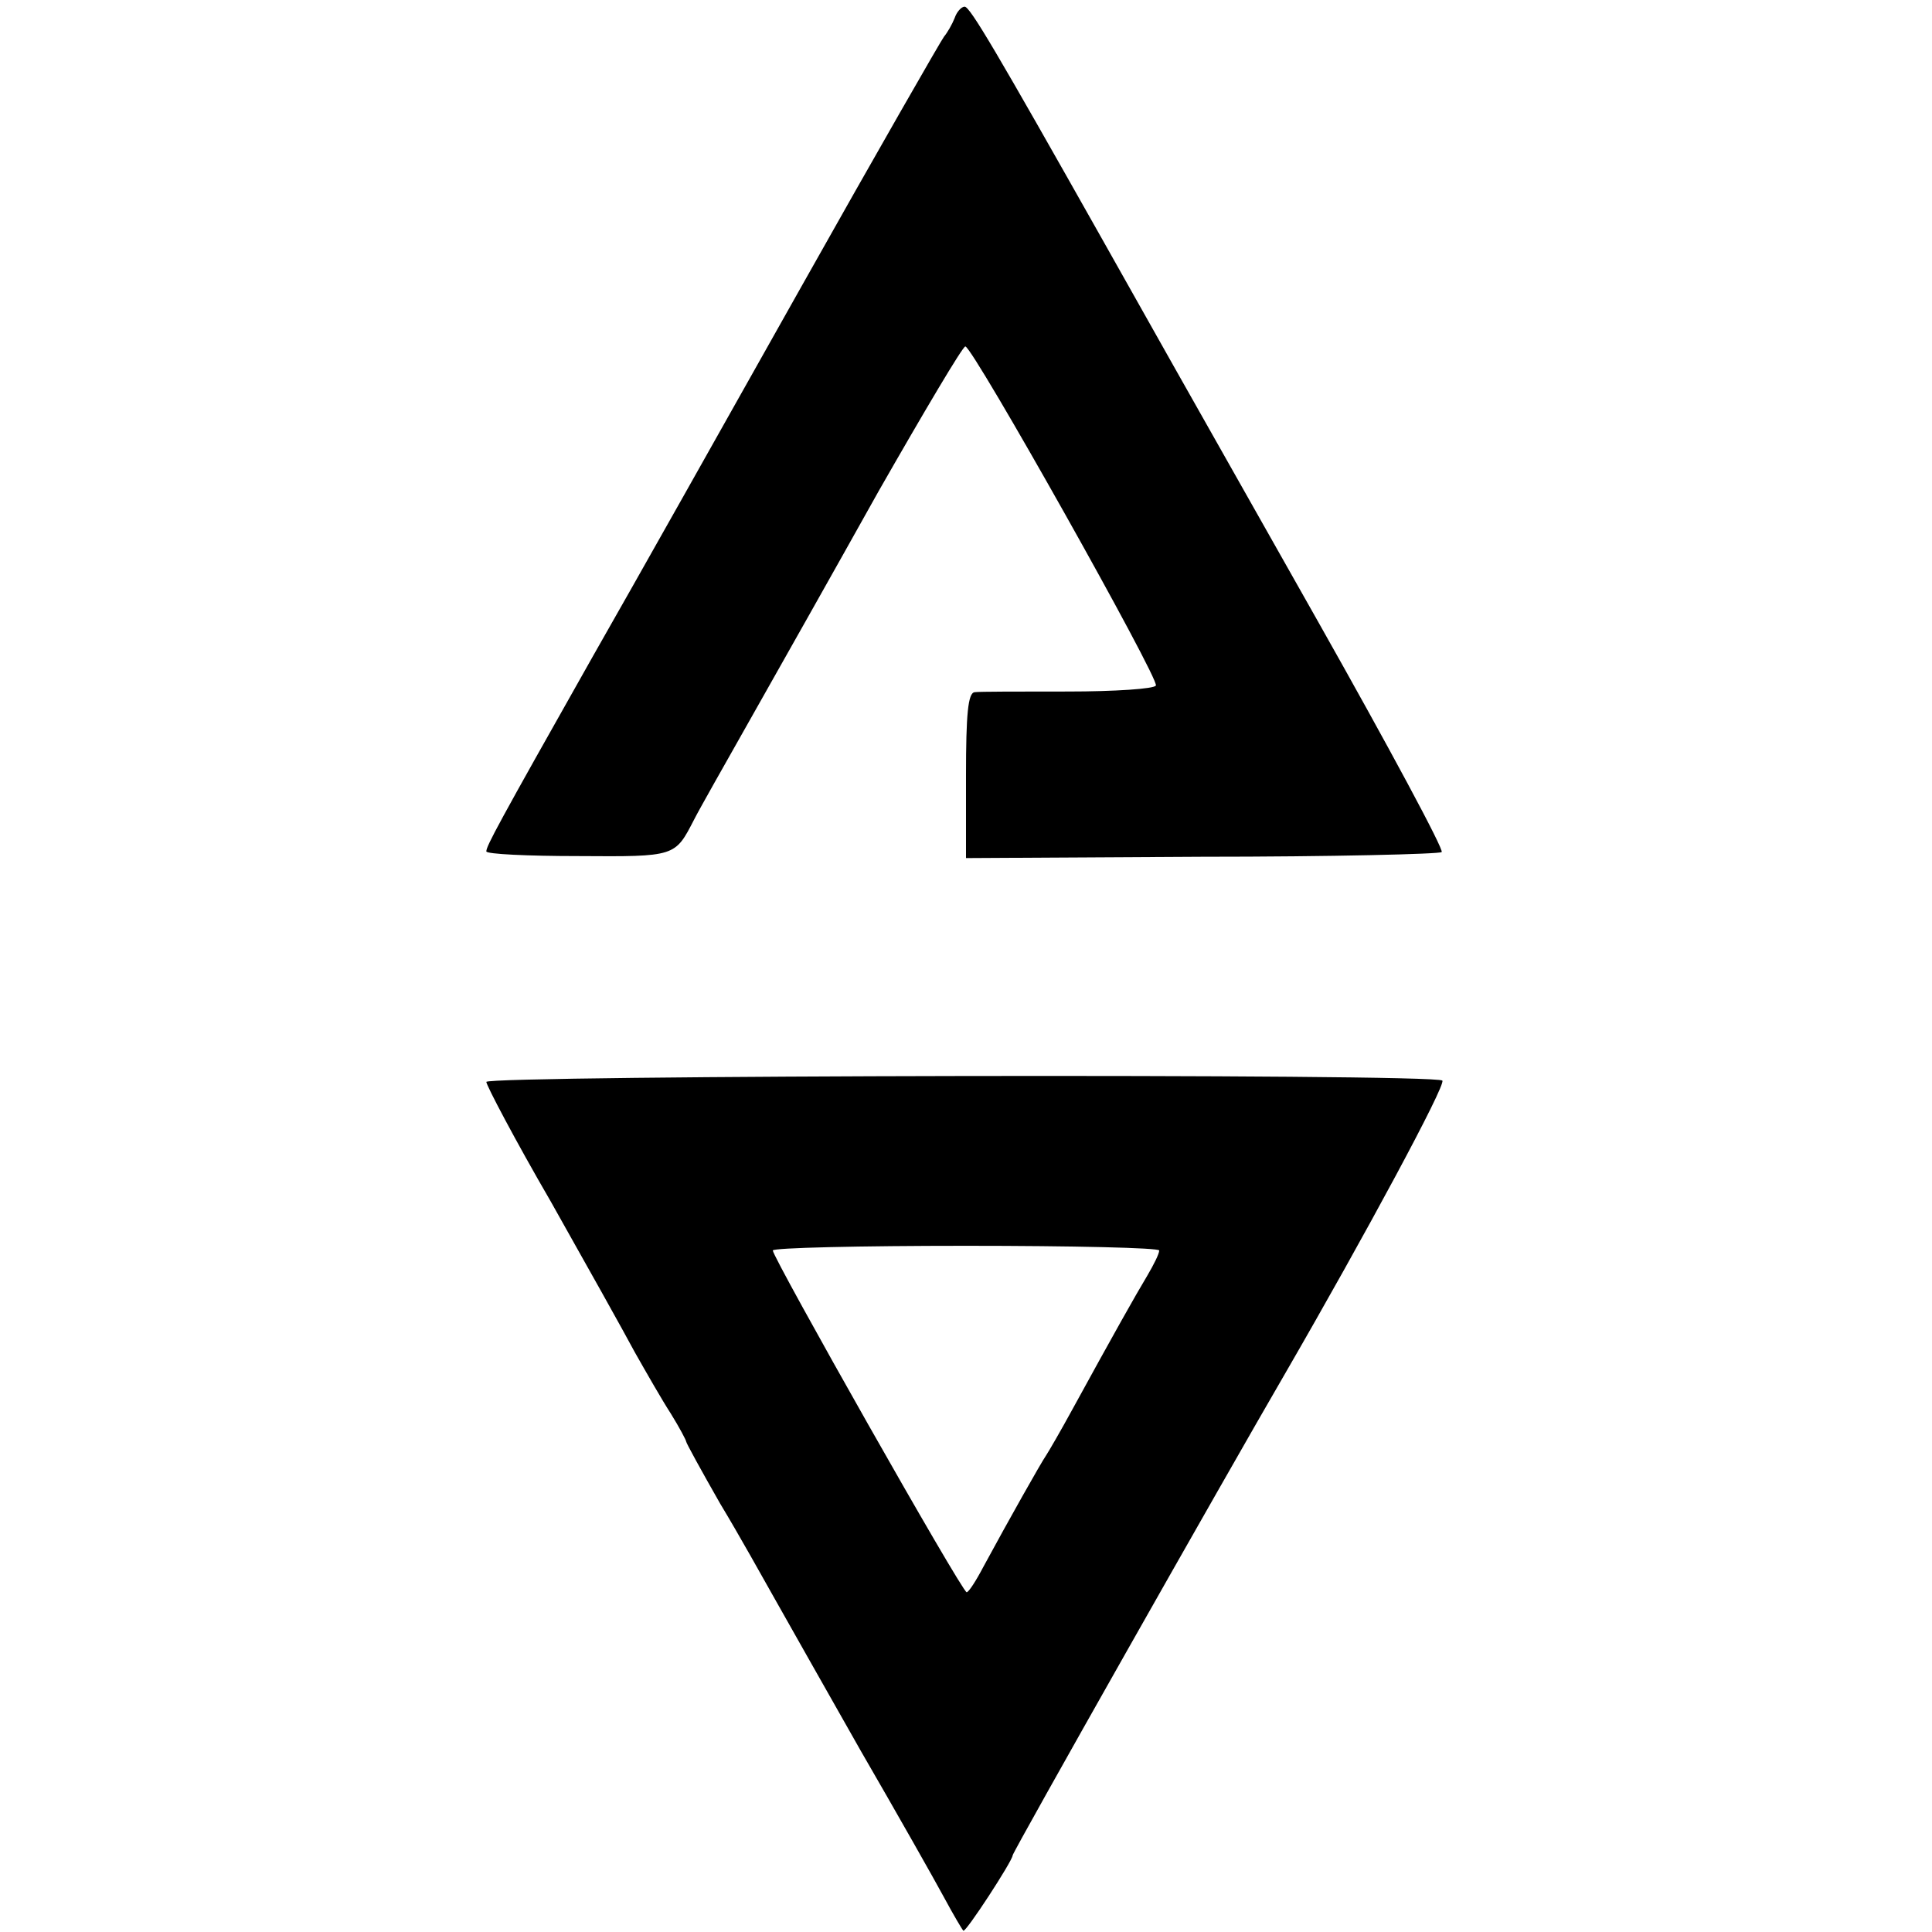 <?xml version="1.0" standalone="no"?>
<!DOCTYPE svg PUBLIC "-//W3C//DTD SVG 20010904//EN"
 "http://www.w3.org/TR/2001/REC-SVG-20010904/DTD/svg10.dtd">
<svg version="1.0" xmlns="http://www.w3.org/2000/svg"
 width="290pt" height="290pt" viewBox="0 0 290 290"
 preserveAspectRatio="xMidYMid meet">
<g transform="translate(0,290) scale(0.1,-0.1)"
fill="#000000" stroke="none">
<path d="M1433 2873 c-4 -10 -11 -22 -16 -28 -4 -5 -101 -174 -214 -375 -113
-201 -253 -450 -313 -555 -144 -255 -160 -285 -160 -293 0 -4 62 -7 138 -7
147 -1 145 -1 174 55 7 14 45 81 84 150 39 69 126 223 193 343 68 119 126 217
130 217 11 0 292 -500 286 -509 -2 -5 -62 -9 -132 -9 -71 0 -134 0 -140 -1
-10 -1 -13 -33 -13 -125 l0 -124 354 2 c195 0 357 4 360 7 4 3 -80 159 -185
345 -105 186 -203 359 -217 384 -14 25 -62 110 -107 190 -159 282 -199 350
-207 350 -5 0 -12 -8 -15 -17z"/>
<path d="M730 1276 c0 -5 43 -87 97 -180 53 -94 110 -196 126 -226 17 -30 41
-72 54 -92 13 -21 23 -40 23 -42 0 -2 23 -44 51 -93 29 -48 65 -113 82 -143
17 -30 75 -133 129 -228 55 -95 111 -194 125 -220 14 -26 27 -48 29 -50 3 -4
74 105 74 113 0 5 317 565 410 725 118 204 241 432 235 438 -11 11 -1435 8
-1435 -2z m1010 -253 c0 -5 -8 -21 -18 -38 -18 -30 -49 -85 -112 -200 -18 -33
-36 -64 -40 -70 -7 -10 -55 -95 -94 -167 -11 -21 -22 -38 -25 -38 -7 0 -291
502 -291 513 0 4 131 7 290 7 160 0 290 -3 290 -7z"/>
</g>
</svg>
